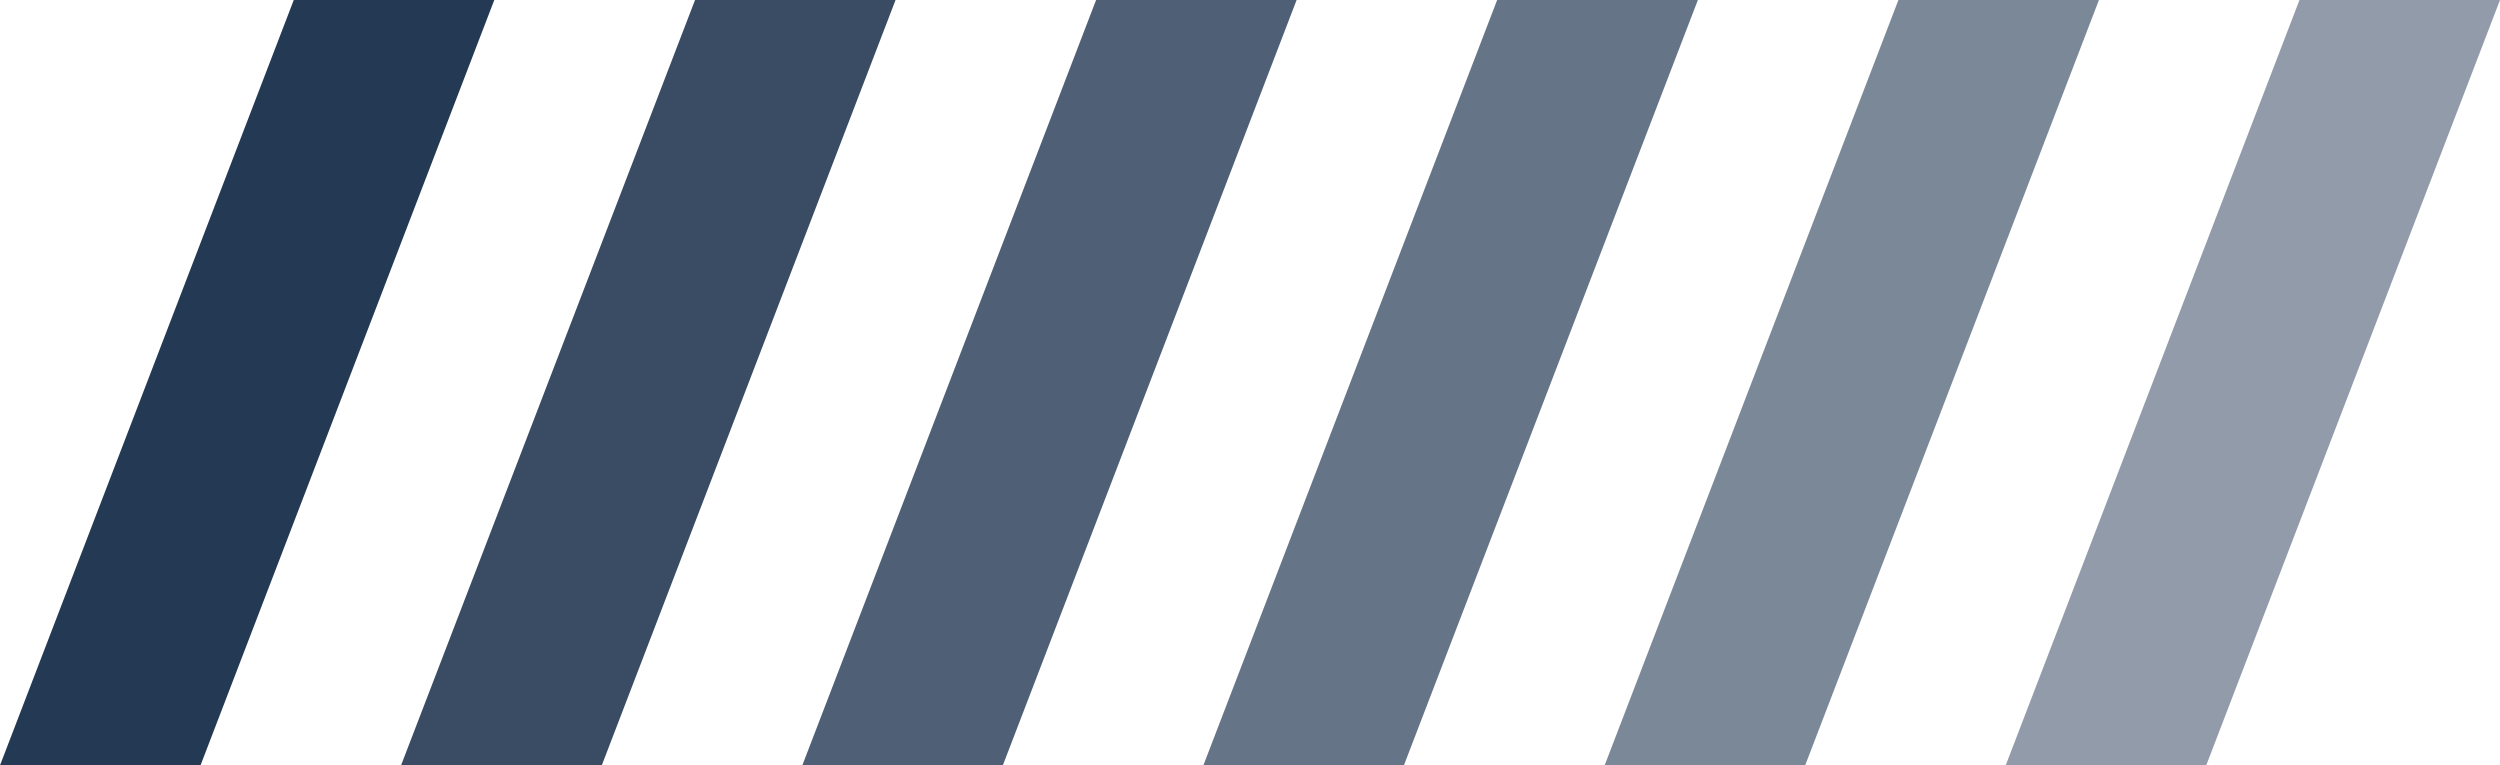 <svg xmlns="http://www.w3.org/2000/svg" id="Layer_1" data-name="Layer 1" viewBox="0 0 120.93 37.02"><defs><style>      .cls-1 {        opacity: .7;      }      .cls-1, .cls-2, .cls-3, .cls-4, .cls-5, .cls-6 {        fill: #243954;      }      .cls-2 {        opacity: .8;      }      .cls-3 {        opacity: .5;      }      .cls-4 {        opacity: .6;      }      .cls-5 {        opacity: .9;      }    </style></defs><polygon class="cls-6" points="23.91 0 14.21 0 0 37.02 9.7 37.02 23.91 0"></polygon><polygon class="cls-5" points="43.32 0 33.62 0 19.4 37.02 29.11 37.02 43.32 0"></polygon><polygon class="cls-2" points="62.72 0 53.02 0 38.81 37.02 48.51 37.02 62.72 0"></polygon><polygon class="cls-1" points="82.13 0 72.42 0 58.21 37.02 67.91 37.02 82.13 0"></polygon><polygon class="cls-4" points="101.53 0 91.83 0 77.62 37.02 87.32 37.02 101.53 0"></polygon><polygon class="cls-3" points="120.93 0 111.23 0 97.02 37.02 106.72 37.02 120.93 0"></polygon></svg>
